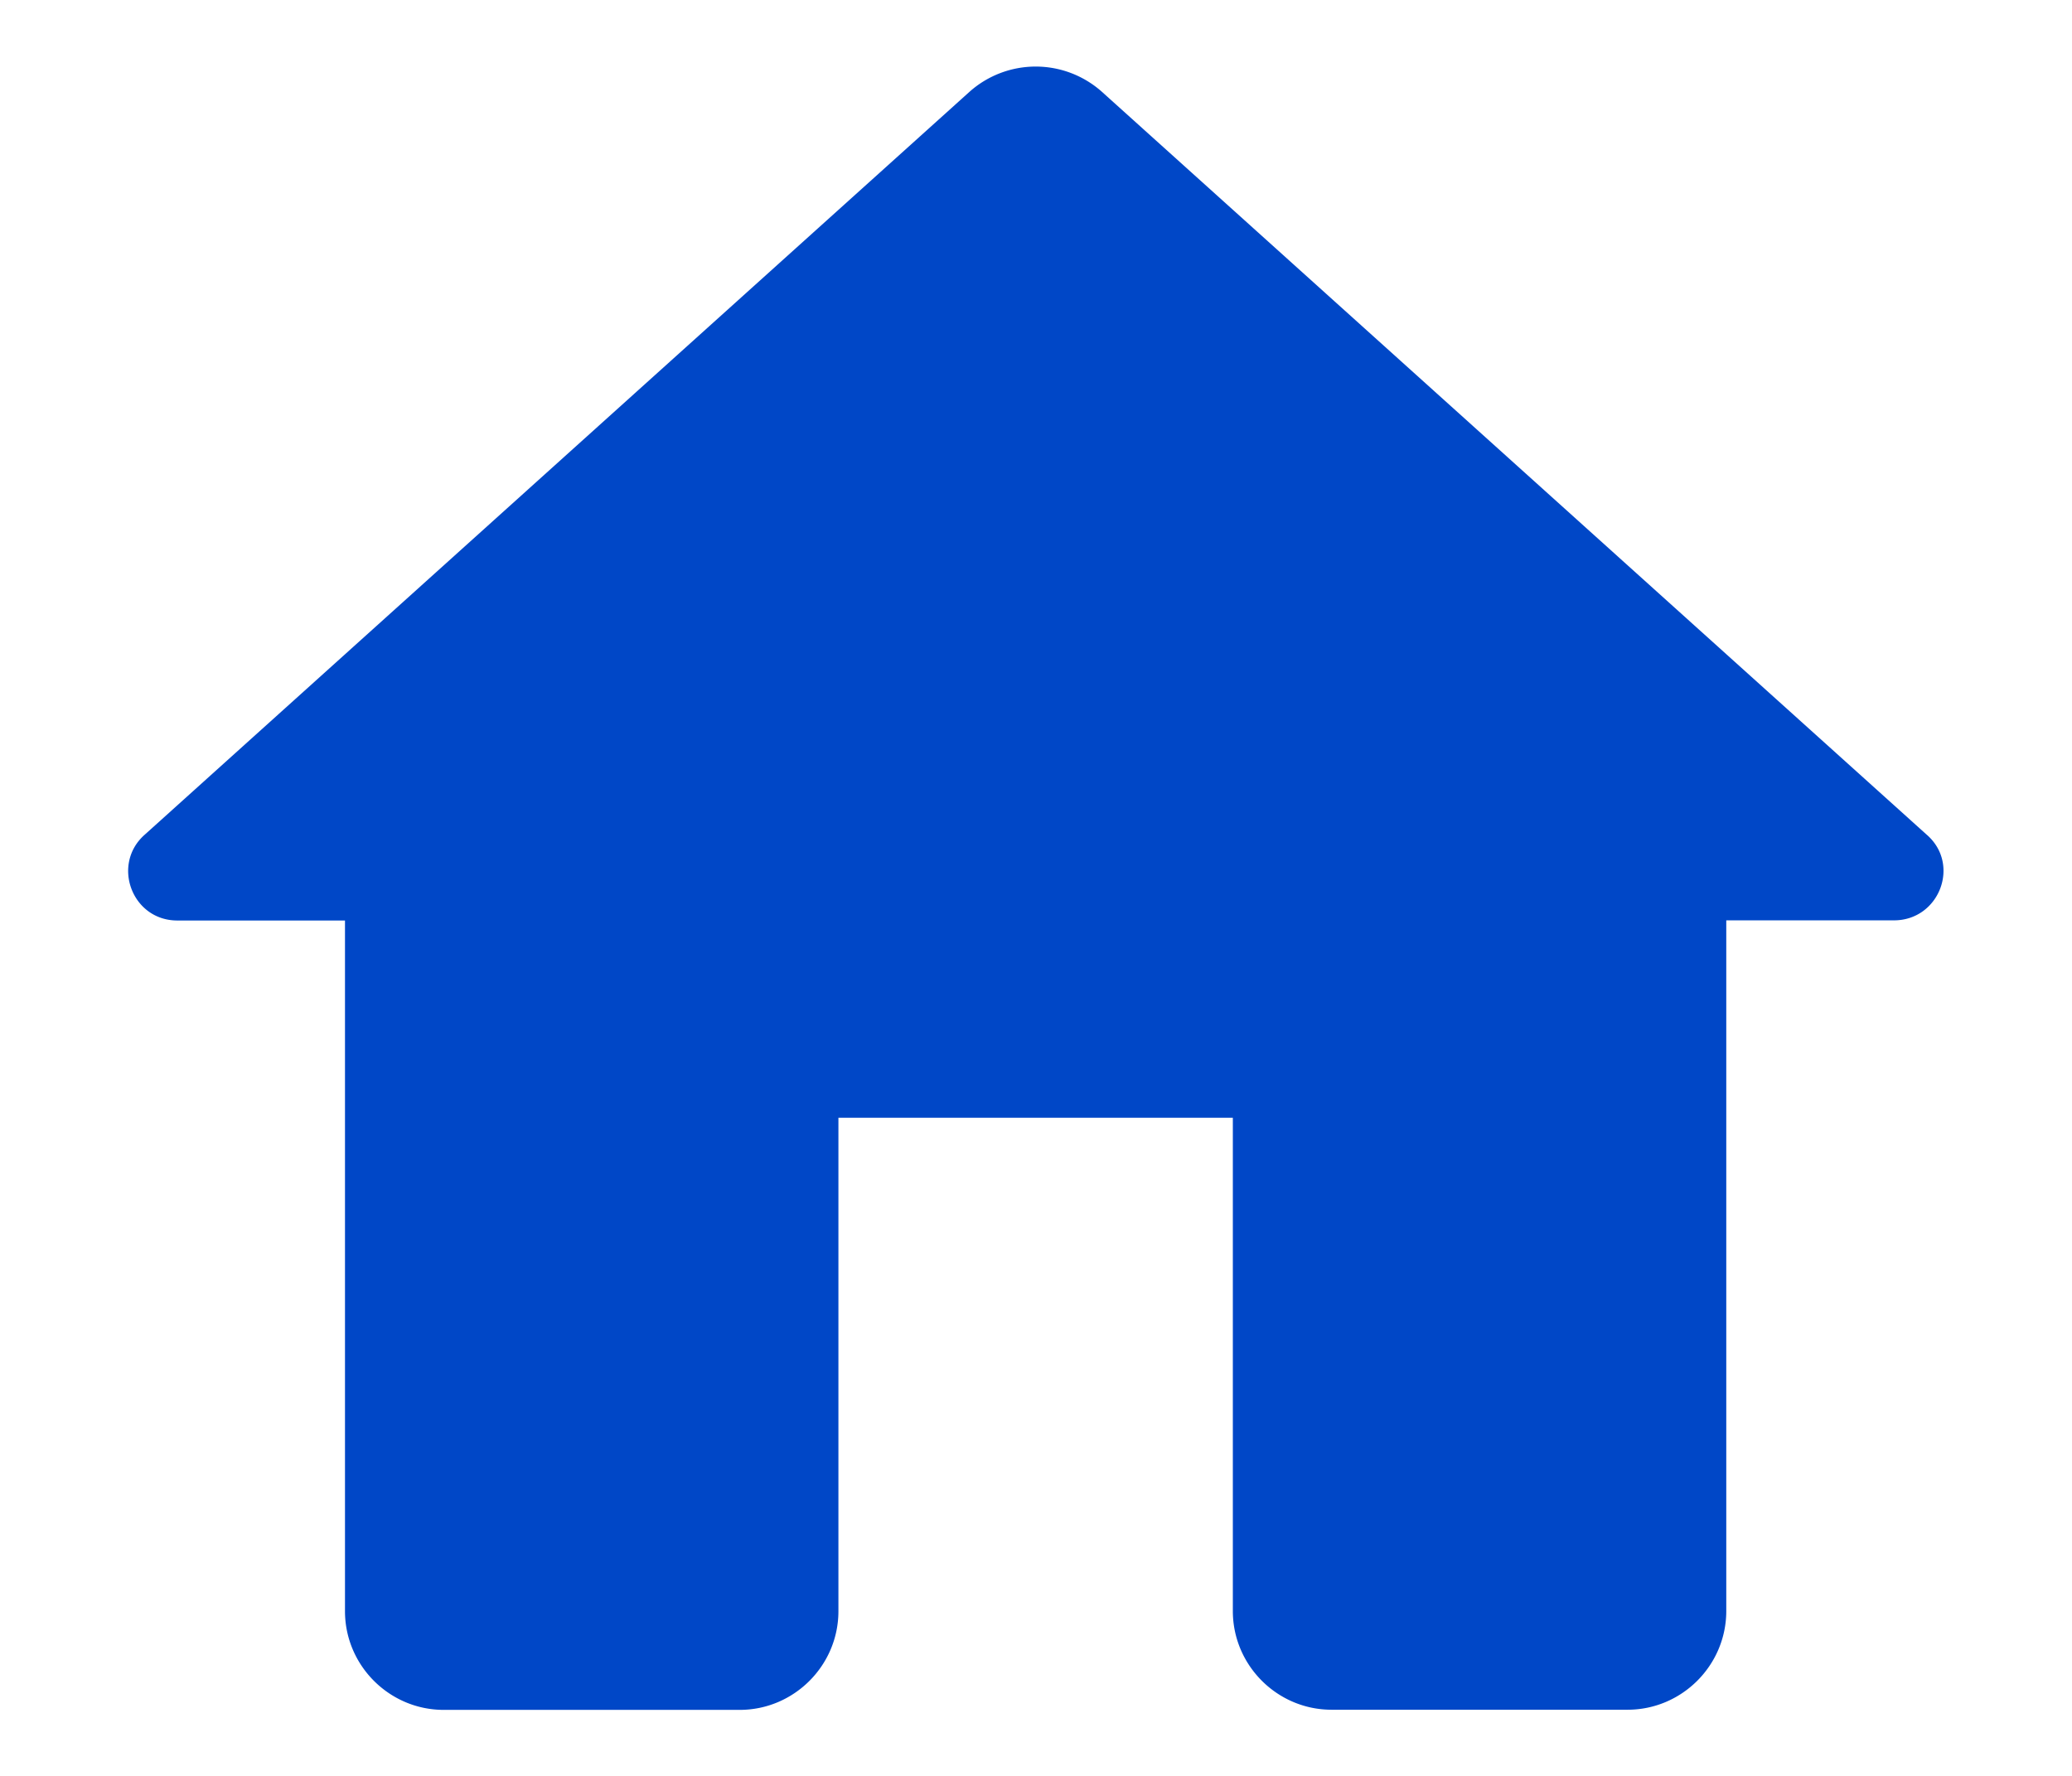 <svg width="14" height="12" fill="none" xmlns="http://www.w3.org/2000/svg"><path d="M5.665 10.886V7.553H8.33v3.333c0 .367.3.667.667.667h2c.367 0 .667-.3.667-.667V6.219h1.133c.307 0 .453-.38.22-.58L7.445.62a.672.672 0 0 0-.894 0L.978 5.64c-.227.2-.087.58.22.58h1.133v4.667c0 .367.3.667.667.667h2c.367 0 .667-.3.667-.667Z" fill="#0047C7"/></svg>